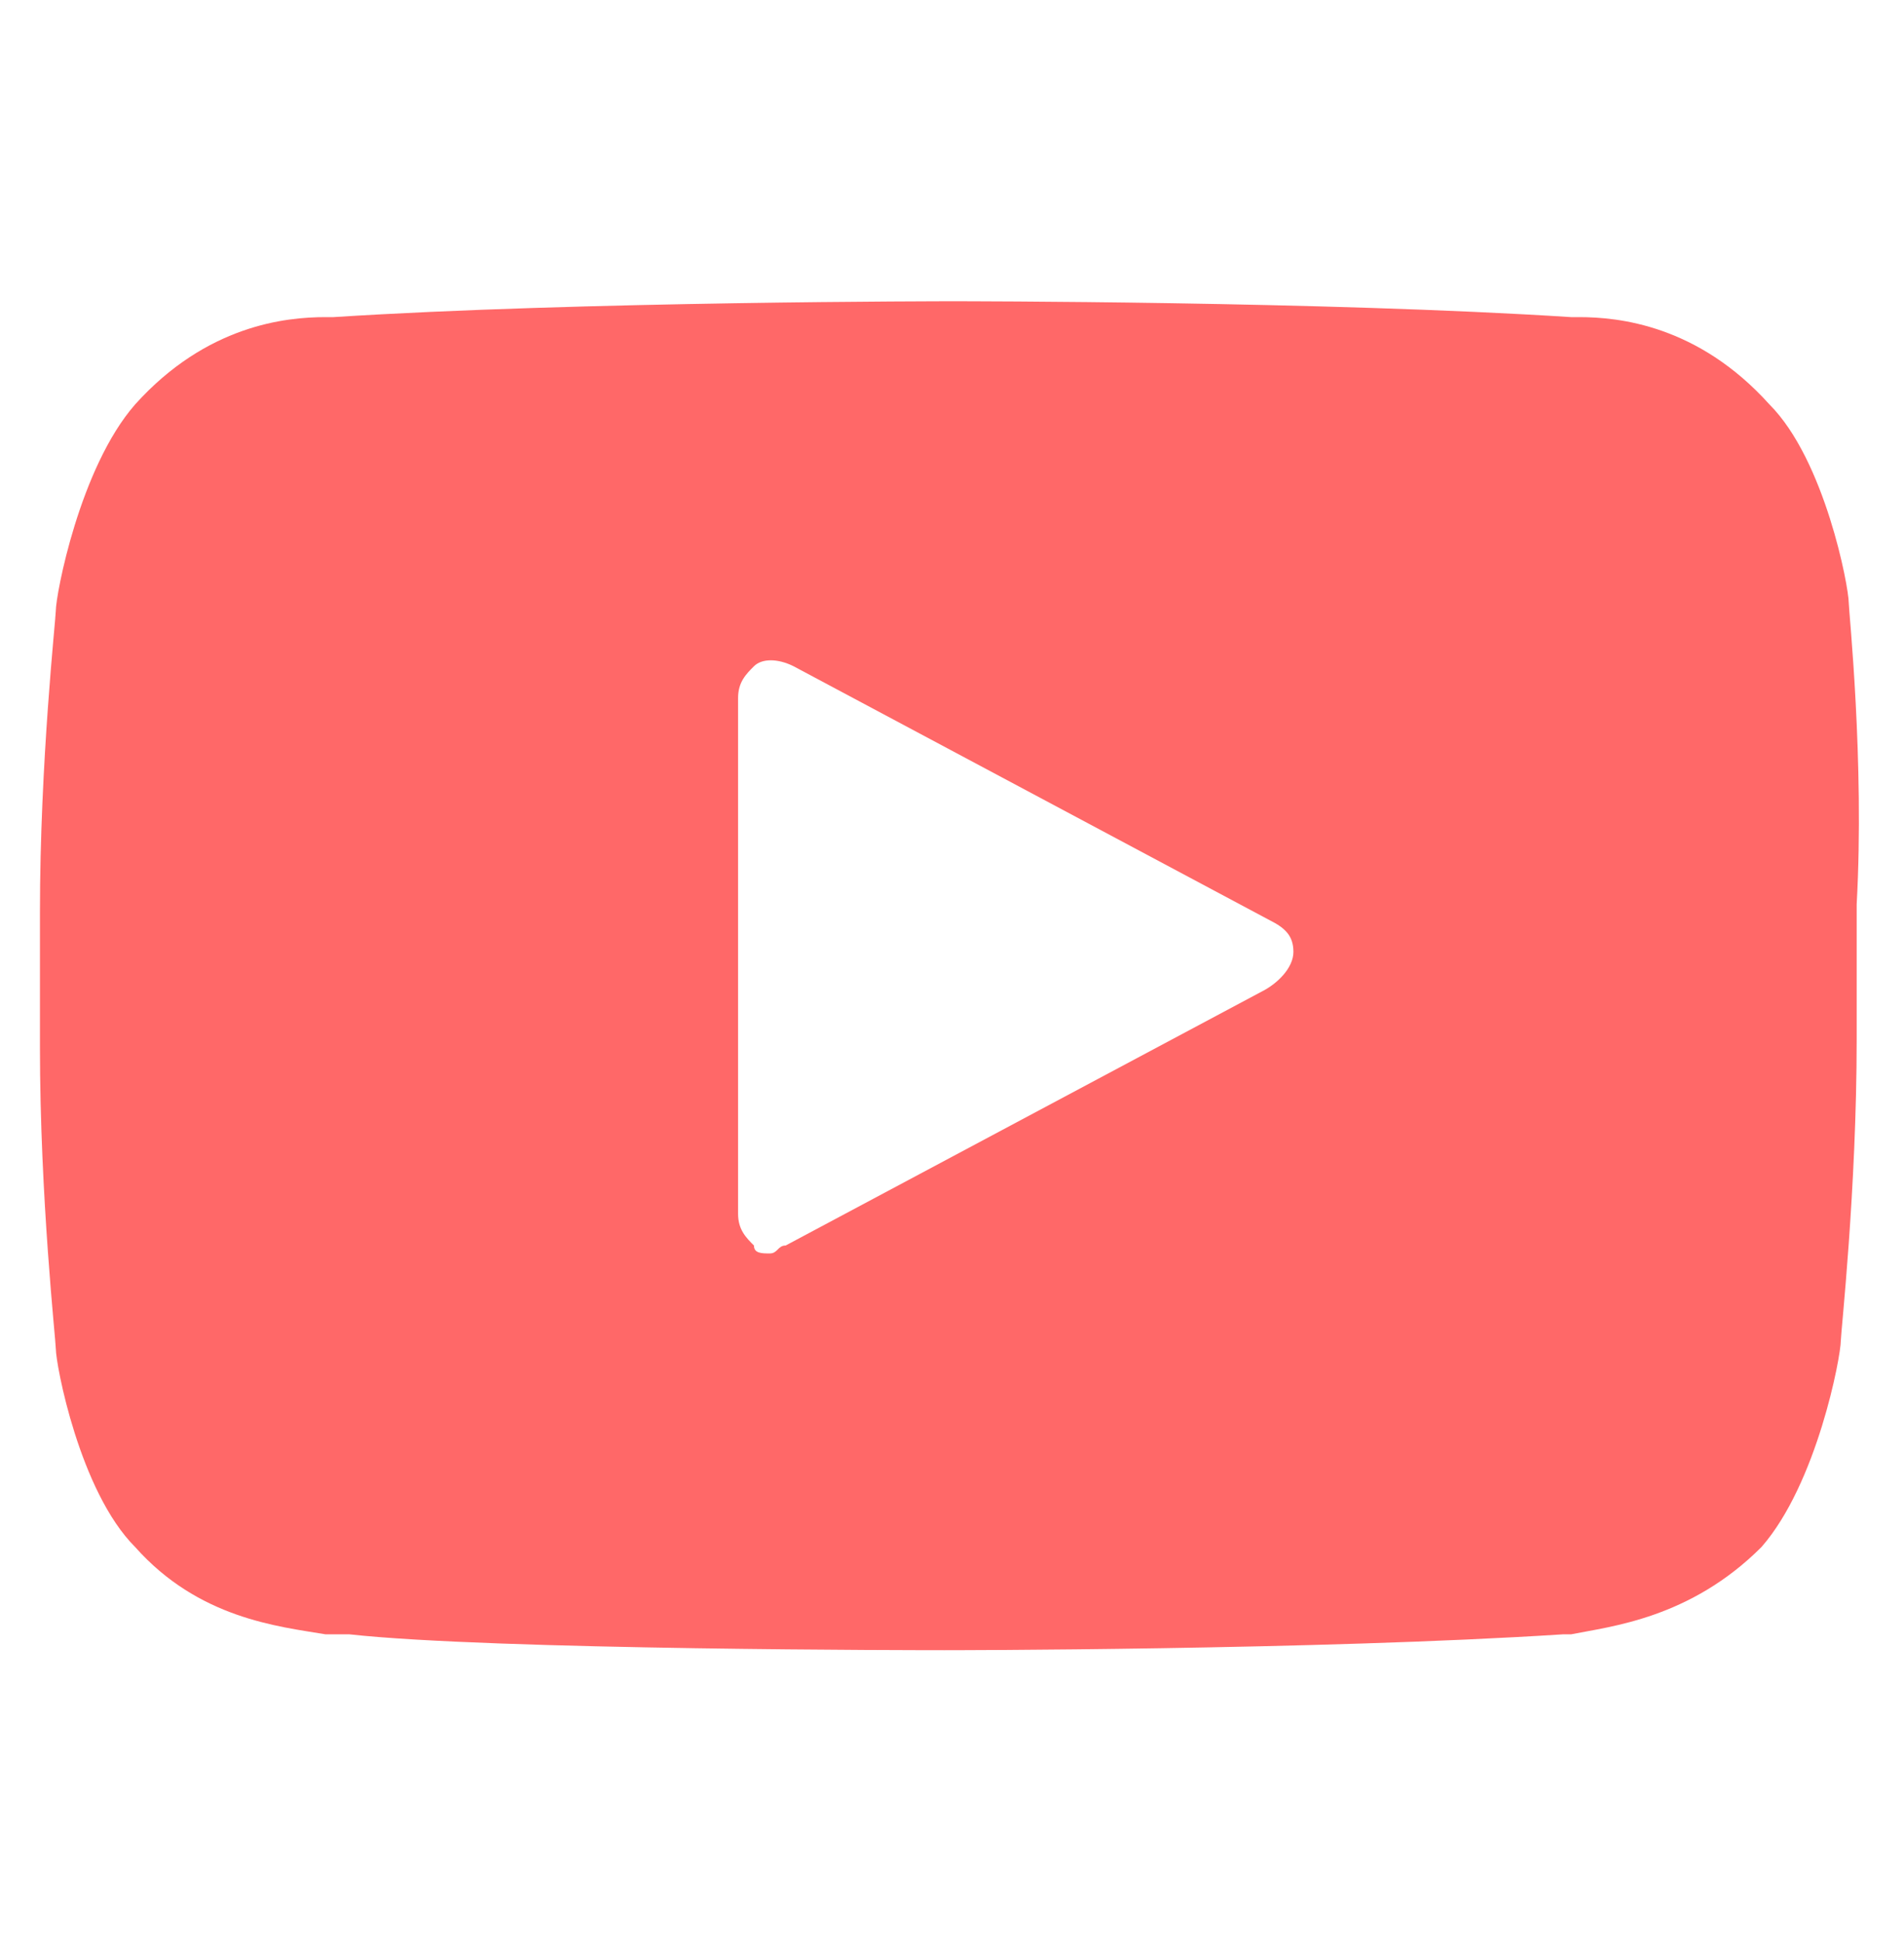 <?xml version="1.0" encoding="UTF-8"?> <svg xmlns="http://www.w3.org/2000/svg" width="48" height="49" viewBox="0 0 48 49" fill="none"><path d="M46.607 15.193C46.607 14.793 46.007 11.593 44.607 10.193C42.807 8.193 40.807 7.993 39.807 7.993H39.607C33.407 7.593 24.207 7.593 24.007 7.593C24.007 7.593 14.607 7.593 8.407 7.993H8.207C7.207 7.993 5.207 8.193 3.407 10.193C2.007 11.793 1.407 14.993 1.407 15.393C1.407 15.593 1.007 19.193 1.007 22.993V26.393C1.007 30.193 1.407 33.793 1.407 33.993C1.407 34.393 2.007 37.593 3.407 38.993C5.007 40.793 7.007 40.993 8.207 41.193C8.407 41.193 8.607 41.193 8.807 41.193C12.407 41.593 23.407 41.593 23.807 41.593C23.807 41.593 33.207 41.593 39.407 41.193H39.607C40.607 40.993 42.607 40.793 44.407 38.993C45.807 37.393 46.407 34.193 46.407 33.793C46.407 33.593 46.807 29.993 46.807 26.193V22.793C47.007 19.193 46.607 15.393 46.607 15.193ZM31.807 24.993L19.807 31.393C19.607 31.393 19.607 31.593 19.407 31.593C19.207 31.593 19.007 31.593 19.007 31.393C18.807 31.193 18.607 30.993 18.607 30.593V17.593C18.607 17.193 18.807 16.993 19.007 16.793C19.207 16.593 19.607 16.593 20.007 16.793L32.007 23.193C32.407 23.393 32.607 23.593 32.607 23.993C32.607 24.393 32.207 24.793 31.807 24.993Z" fill="#FF6868"></path></svg> 